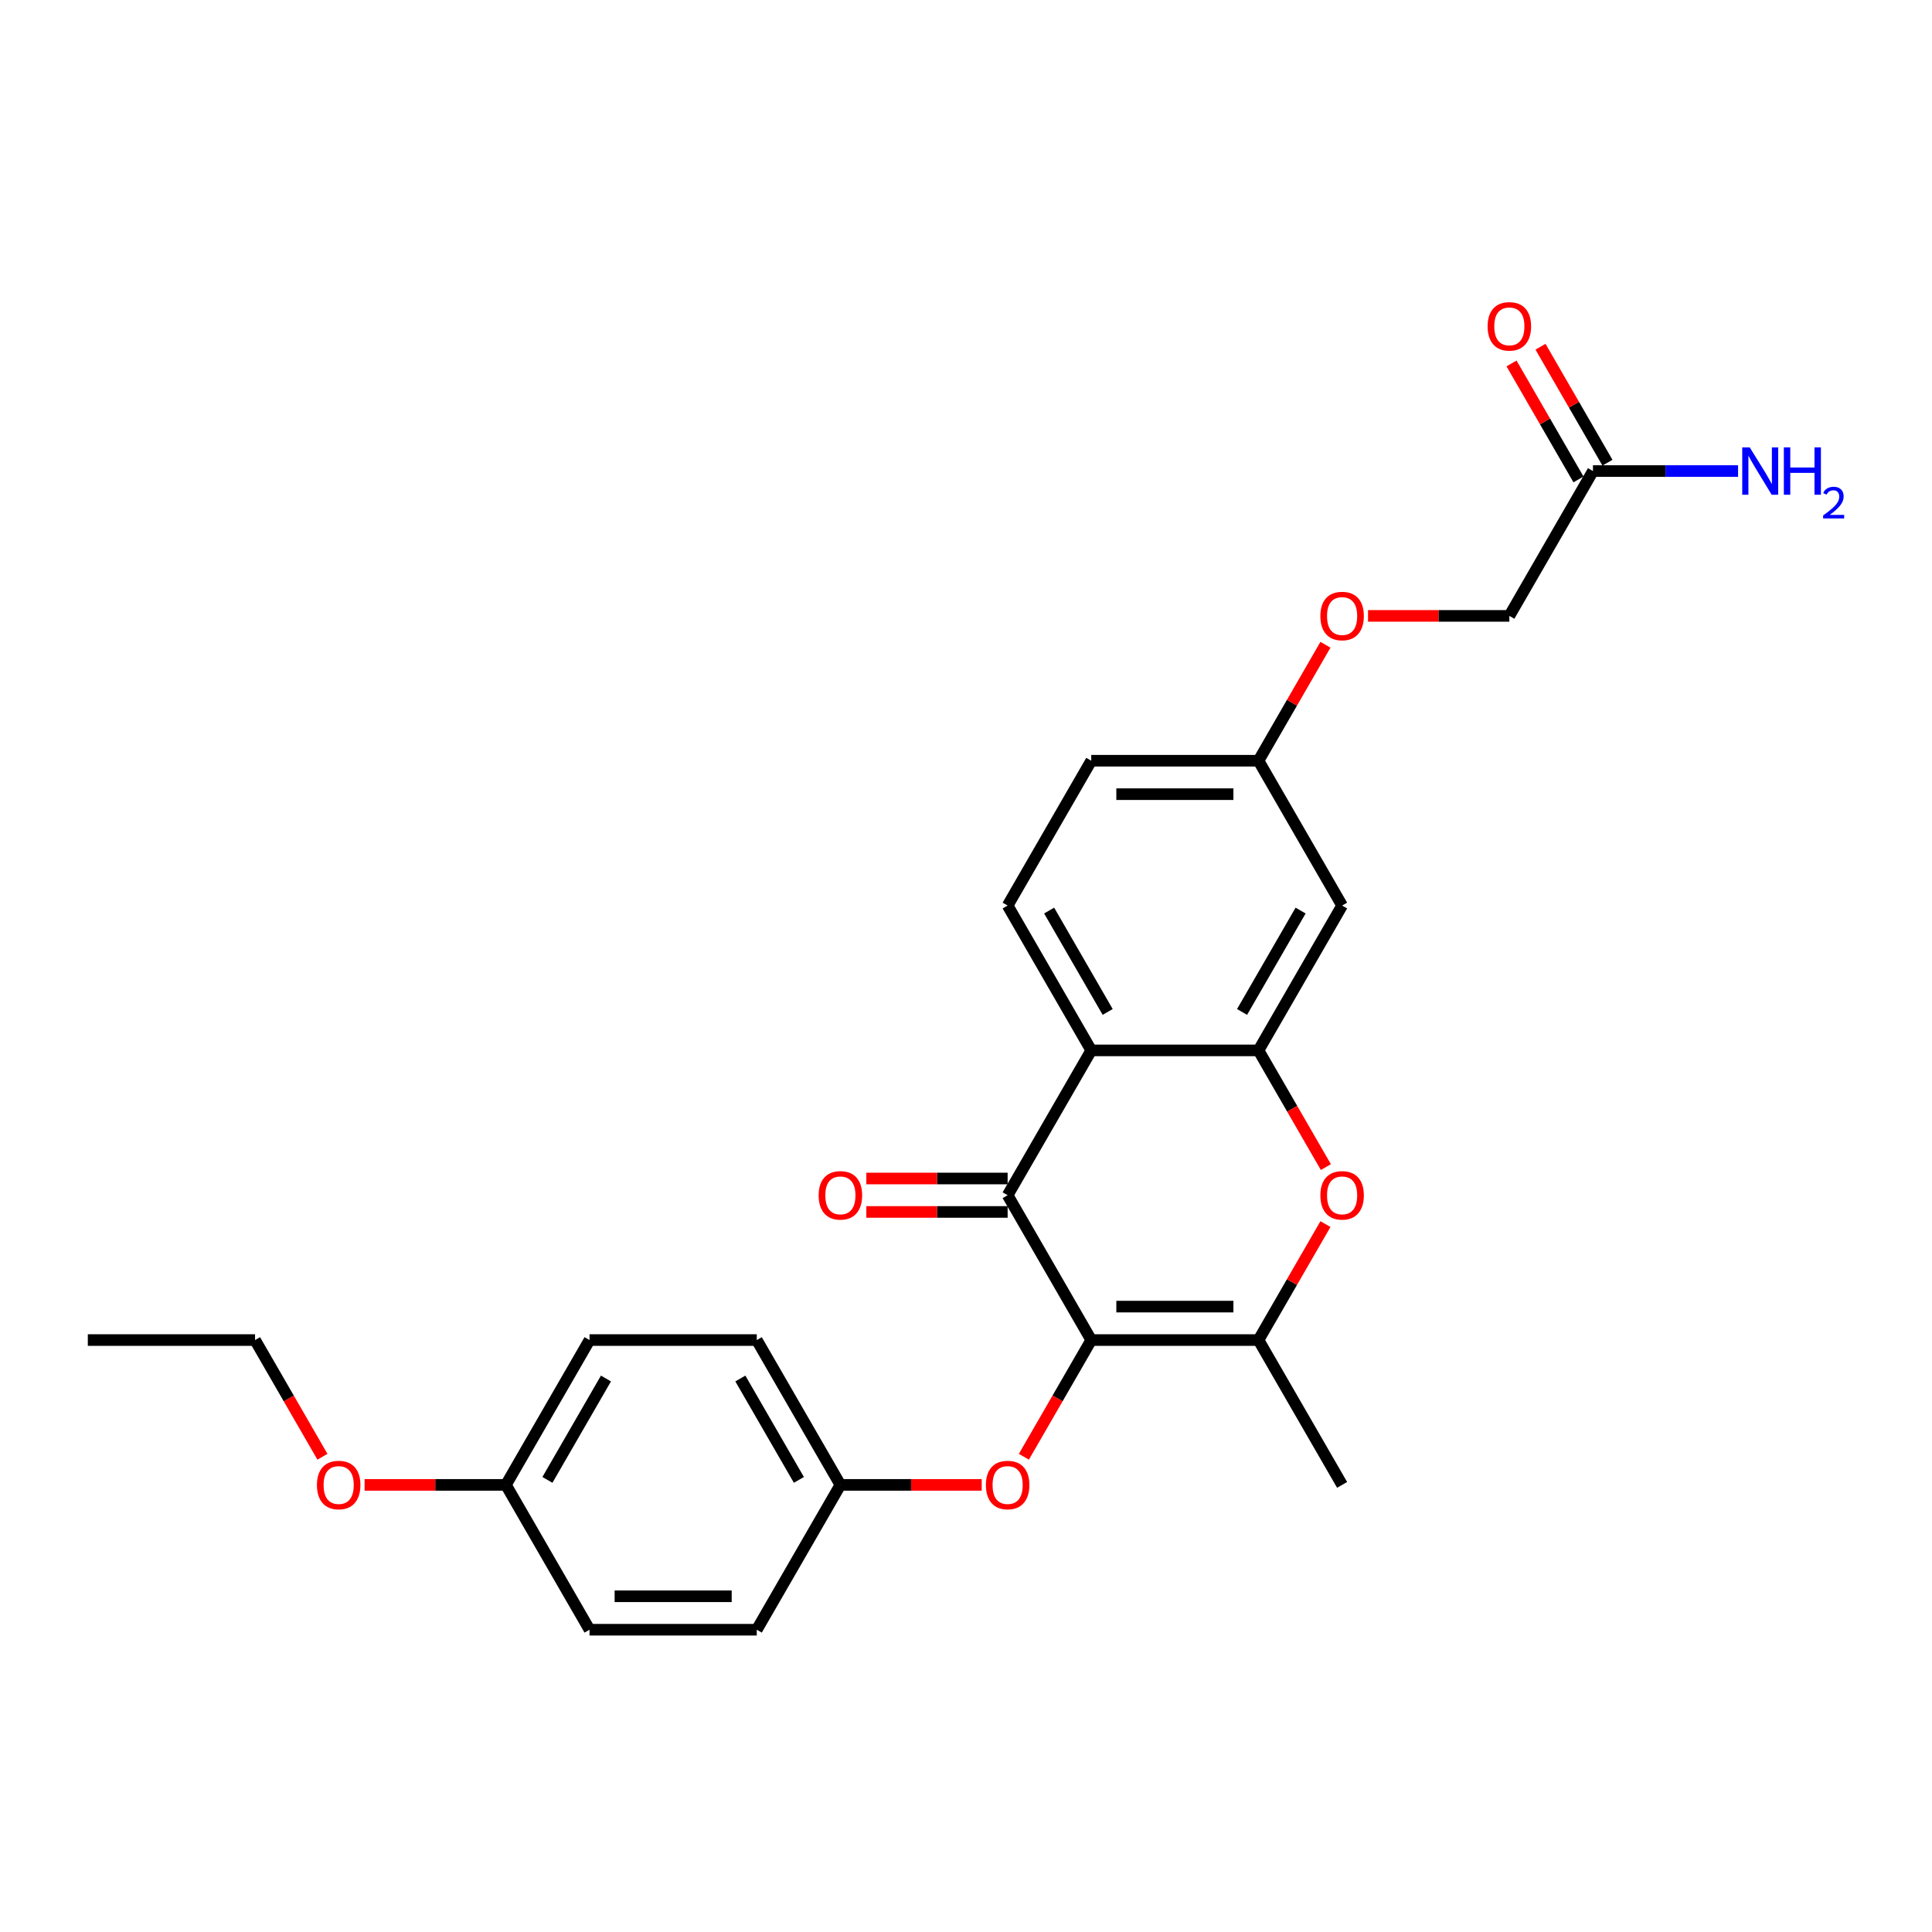 <?xml version='1.0' encoding='iso-8859-1'?>
<svg version='1.1' baseProfile='full'
              xmlns='http://www.w3.org/2000/svg'
                      xmlns:rdkit='http://www.rdkit.org/xml'
                      xmlns:xlink='http://www.w3.org/1999/xlink'
                  xml:space='preserve'
width='1000px' height='1000px' viewBox='0 0 1000 1000'>
<!-- END OF HEADER -->
<rect style='opacity:1.0;fill:#FFFFFF;stroke:none' width='1000' height='1000' x='0' y='0'> </rect>
<path class='bond-0' d='M 564.83,693.611 L 521.549,618.646' style='fill:none;fill-rule:evenodd;stroke:#000000;stroke-width:6px;stroke-linecap:butt;stroke-linejoin:miter;stroke-opacity:1' />
<path class='bond-2' d='M 564.83,693.611 L 651.392,693.611' style='fill:none;fill-rule:evenodd;stroke:#000000;stroke-width:6px;stroke-linecap:butt;stroke-linejoin:miter;stroke-opacity:1' />
<path class='bond-2' d='M 577.814,676.299 L 638.408,676.299' style='fill:none;fill-rule:evenodd;stroke:#000000;stroke-width:6px;stroke-linecap:butt;stroke-linejoin:miter;stroke-opacity:1' />
<path class='bond-5' d='M 564.83,693.611 L 547.392,723.814' style='fill:none;fill-rule:evenodd;stroke:#000000;stroke-width:6px;stroke-linecap:butt;stroke-linejoin:miter;stroke-opacity:1' />
<path class='bond-5' d='M 547.392,723.814 L 529.955,754.017' style='fill:none;fill-rule:evenodd;stroke:#FF0000;stroke-width:6px;stroke-linecap:butt;stroke-linejoin:miter;stroke-opacity:1' />
<path class='bond-1' d='M 521.549,618.646 L 564.83,543.681' style='fill:none;fill-rule:evenodd;stroke:#000000;stroke-width:6px;stroke-linecap:butt;stroke-linejoin:miter;stroke-opacity:1' />
<path class='bond-9' d='M 521.549,609.99 L 484.976,609.99' style='fill:none;fill-rule:evenodd;stroke:#000000;stroke-width:6px;stroke-linecap:butt;stroke-linejoin:miter;stroke-opacity:1' />
<path class='bond-9' d='M 484.976,609.99 L 448.403,609.99' style='fill:none;fill-rule:evenodd;stroke:#FF0000;stroke-width:6px;stroke-linecap:butt;stroke-linejoin:miter;stroke-opacity:1' />
<path class='bond-9' d='M 521.549,627.302 L 484.976,627.302' style='fill:none;fill-rule:evenodd;stroke:#000000;stroke-width:6px;stroke-linecap:butt;stroke-linejoin:miter;stroke-opacity:1' />
<path class='bond-9' d='M 484.976,627.302 L 448.403,627.302' style='fill:none;fill-rule:evenodd;stroke:#FF0000;stroke-width:6px;stroke-linecap:butt;stroke-linejoin:miter;stroke-opacity:1' />
<path class='bond-7' d='M 564.83,543.681 L 521.549,468.715' style='fill:none;fill-rule:evenodd;stroke:#000000;stroke-width:6px;stroke-linecap:butt;stroke-linejoin:miter;stroke-opacity:1' />
<path class='bond-7' d='M 573.331,523.78 L 543.034,471.304' style='fill:none;fill-rule:evenodd;stroke:#000000;stroke-width:6px;stroke-linecap:butt;stroke-linejoin:miter;stroke-opacity:1' />
<path class='bond-26' d='M 564.83,543.681 L 651.392,543.681' style='fill:none;fill-rule:evenodd;stroke:#000000;stroke-width:6px;stroke-linecap:butt;stroke-linejoin:miter;stroke-opacity:1' />
<path class='bond-4' d='M 651.392,693.611 L 668.72,663.599' style='fill:none;fill-rule:evenodd;stroke:#000000;stroke-width:6px;stroke-linecap:butt;stroke-linejoin:miter;stroke-opacity:1' />
<path class='bond-4' d='M 668.72,663.599 L 686.048,633.587' style='fill:none;fill-rule:evenodd;stroke:#FF0000;stroke-width:6px;stroke-linecap:butt;stroke-linejoin:miter;stroke-opacity:1' />
<path class='bond-18' d='M 651.392,693.611 L 694.674,768.577' style='fill:none;fill-rule:evenodd;stroke:#000000;stroke-width:6px;stroke-linecap:butt;stroke-linejoin:miter;stroke-opacity:1' />
<path class='bond-3' d='M 651.392,543.681 L 668.83,573.883' style='fill:none;fill-rule:evenodd;stroke:#000000;stroke-width:6px;stroke-linecap:butt;stroke-linejoin:miter;stroke-opacity:1' />
<path class='bond-3' d='M 668.83,573.883 L 686.268,604.086' style='fill:none;fill-rule:evenodd;stroke:#FF0000;stroke-width:6px;stroke-linecap:butt;stroke-linejoin:miter;stroke-opacity:1' />
<path class='bond-6' d='M 651.392,543.681 L 694.674,468.715' style='fill:none;fill-rule:evenodd;stroke:#000000;stroke-width:6px;stroke-linecap:butt;stroke-linejoin:miter;stroke-opacity:1' />
<path class='bond-6' d='M 642.891,523.78 L 673.188,471.304' style='fill:none;fill-rule:evenodd;stroke:#000000;stroke-width:6px;stroke-linecap:butt;stroke-linejoin:miter;stroke-opacity:1' />
<path class='bond-12' d='M 508.131,768.577 L 471.559,768.577' style='fill:none;fill-rule:evenodd;stroke:#FF0000;stroke-width:6px;stroke-linecap:butt;stroke-linejoin:miter;stroke-opacity:1' />
<path class='bond-12' d='M 471.559,768.577 L 434.986,768.577' style='fill:none;fill-rule:evenodd;stroke:#000000;stroke-width:6px;stroke-linecap:butt;stroke-linejoin:miter;stroke-opacity:1' />
<path class='bond-11' d='M 694.674,468.715 L 651.392,393.75' style='fill:none;fill-rule:evenodd;stroke:#000000;stroke-width:6px;stroke-linecap:butt;stroke-linejoin:miter;stroke-opacity:1' />
<path class='bond-16' d='M 521.549,468.715 L 564.83,393.75' style='fill:none;fill-rule:evenodd;stroke:#000000;stroke-width:6px;stroke-linecap:butt;stroke-linejoin:miter;stroke-opacity:1' />
<path class='bond-8' d='M 824.517,243.819 L 781.236,318.784' style='fill:none;fill-rule:evenodd;stroke:#000000;stroke-width:6px;stroke-linecap:butt;stroke-linejoin:miter;stroke-opacity:1' />
<path class='bond-10' d='M 832.014,239.491 L 814.686,209.479' style='fill:none;fill-rule:evenodd;stroke:#000000;stroke-width:6px;stroke-linecap:butt;stroke-linejoin:miter;stroke-opacity:1' />
<path class='bond-10' d='M 814.686,209.479 L 797.359,179.466' style='fill:none;fill-rule:evenodd;stroke:#FF0000;stroke-width:6px;stroke-linecap:butt;stroke-linejoin:miter;stroke-opacity:1' />
<path class='bond-10' d='M 817.021,248.147 L 799.693,218.135' style='fill:none;fill-rule:evenodd;stroke:#000000;stroke-width:6px;stroke-linecap:butt;stroke-linejoin:miter;stroke-opacity:1' />
<path class='bond-10' d='M 799.693,218.135 L 782.366,188.123' style='fill:none;fill-rule:evenodd;stroke:#FF0000;stroke-width:6px;stroke-linecap:butt;stroke-linejoin:miter;stroke-opacity:1' />
<path class='bond-15' d='M 824.517,243.819 L 862.068,243.819' style='fill:none;fill-rule:evenodd;stroke:#000000;stroke-width:6px;stroke-linecap:butt;stroke-linejoin:miter;stroke-opacity:1' />
<path class='bond-15' d='M 862.068,243.819 L 899.619,243.819' style='fill:none;fill-rule:evenodd;stroke:#0000FF;stroke-width:6px;stroke-linecap:butt;stroke-linejoin:miter;stroke-opacity:1' />
<path class='bond-13' d='M 651.392,393.75 L 668.72,363.738' style='fill:none;fill-rule:evenodd;stroke:#000000;stroke-width:6px;stroke-linecap:butt;stroke-linejoin:miter;stroke-opacity:1' />
<path class='bond-13' d='M 668.72,363.738 L 686.048,333.725' style='fill:none;fill-rule:evenodd;stroke:#FF0000;stroke-width:6px;stroke-linecap:butt;stroke-linejoin:miter;stroke-opacity:1' />
<path class='bond-28' d='M 651.392,393.75 L 564.83,393.75' style='fill:none;fill-rule:evenodd;stroke:#000000;stroke-width:6px;stroke-linecap:butt;stroke-linejoin:miter;stroke-opacity:1' />
<path class='bond-28' d='M 638.408,411.062 L 577.814,411.062' style='fill:none;fill-rule:evenodd;stroke:#000000;stroke-width:6px;stroke-linecap:butt;stroke-linejoin:miter;stroke-opacity:1' />
<path class='bond-19' d='M 434.986,768.577 L 391.705,843.542' style='fill:none;fill-rule:evenodd;stroke:#000000;stroke-width:6px;stroke-linecap:butt;stroke-linejoin:miter;stroke-opacity:1' />
<path class='bond-20' d='M 434.986,768.577 L 391.705,693.611' style='fill:none;fill-rule:evenodd;stroke:#000000;stroke-width:6px;stroke-linecap:butt;stroke-linejoin:miter;stroke-opacity:1' />
<path class='bond-20' d='M 413.501,765.988 L 383.204,713.512' style='fill:none;fill-rule:evenodd;stroke:#000000;stroke-width:6px;stroke-linecap:butt;stroke-linejoin:miter;stroke-opacity:1' />
<path class='bond-14' d='M 708.091,318.784 L 744.663,318.784' style='fill:none;fill-rule:evenodd;stroke:#FF0000;stroke-width:6px;stroke-linecap:butt;stroke-linejoin:miter;stroke-opacity:1' />
<path class='bond-14' d='M 744.663,318.784 L 781.236,318.784' style='fill:none;fill-rule:evenodd;stroke:#000000;stroke-width:6px;stroke-linecap:butt;stroke-linejoin:miter;stroke-opacity:1' />
<path class='bond-17' d='M 261.861,768.577 L 305.142,693.611' style='fill:none;fill-rule:evenodd;stroke:#000000;stroke-width:6px;stroke-linecap:butt;stroke-linejoin:miter;stroke-opacity:1' />
<path class='bond-17' d='M 283.346,765.988 L 313.643,713.512' style='fill:none;fill-rule:evenodd;stroke:#000000;stroke-width:6px;stroke-linecap:butt;stroke-linejoin:miter;stroke-opacity:1' />
<path class='bond-23' d='M 261.861,768.577 L 225.288,768.577' style='fill:none;fill-rule:evenodd;stroke:#000000;stroke-width:6px;stroke-linecap:butt;stroke-linejoin:miter;stroke-opacity:1' />
<path class='bond-23' d='M 225.288,768.577 L 188.716,768.577' style='fill:none;fill-rule:evenodd;stroke:#FF0000;stroke-width:6px;stroke-linecap:butt;stroke-linejoin:miter;stroke-opacity:1' />
<path class='bond-27' d='M 261.861,768.577 L 305.142,843.542' style='fill:none;fill-rule:evenodd;stroke:#000000;stroke-width:6px;stroke-linecap:butt;stroke-linejoin:miter;stroke-opacity:1' />
<path class='bond-22' d='M 391.705,843.542 L 305.142,843.542' style='fill:none;fill-rule:evenodd;stroke:#000000;stroke-width:6px;stroke-linecap:butt;stroke-linejoin:miter;stroke-opacity:1' />
<path class='bond-22' d='M 378.72,826.229 L 318.127,826.229' style='fill:none;fill-rule:evenodd;stroke:#000000;stroke-width:6px;stroke-linecap:butt;stroke-linejoin:miter;stroke-opacity:1' />
<path class='bond-21' d='M 391.705,693.611 L 305.142,693.611' style='fill:none;fill-rule:evenodd;stroke:#000000;stroke-width:6px;stroke-linecap:butt;stroke-linejoin:miter;stroke-opacity:1' />
<path class='bond-24' d='M 166.892,754.017 L 149.455,723.814' style='fill:none;fill-rule:evenodd;stroke:#FF0000;stroke-width:6px;stroke-linecap:butt;stroke-linejoin:miter;stroke-opacity:1' />
<path class='bond-24' d='M 149.455,723.814 L 132.017,693.611' style='fill:none;fill-rule:evenodd;stroke:#000000;stroke-width:6px;stroke-linecap:butt;stroke-linejoin:miter;stroke-opacity:1' />
<path class='bond-25' d='M 132.017,693.611 L 45.455,693.611' style='fill:none;fill-rule:evenodd;stroke:#000000;stroke-width:6px;stroke-linecap:butt;stroke-linejoin:miter;stroke-opacity:1' />
<path  class='atom-5' d='M 683.42 618.715
Q 683.42 612.829, 686.329 609.54
Q 689.237 606.25, 694.674 606.25
Q 700.11 606.25, 703.018 609.54
Q 705.927 612.829, 705.927 618.715
Q 705.927 624.671, 702.984 628.064
Q 700.04 631.423, 694.674 631.423
Q 689.272 631.423, 686.329 628.064
Q 683.42 624.705, 683.42 618.715
M 694.674 628.653
Q 698.413 628.653, 700.421 626.16
Q 702.464 623.632, 702.464 618.715
Q 702.464 613.902, 700.421 611.479
Q 698.413 609.02, 694.674 609.02
Q 690.934 609.02, 688.891 611.444
Q 686.883 613.868, 686.883 618.715
Q 686.883 623.667, 688.891 626.16
Q 690.934 628.653, 694.674 628.653
' fill='#FF0000'/>
<path  class='atom-6' d='M 510.295 768.646
Q 510.295 762.76, 513.204 759.47
Q 516.112 756.181, 521.549 756.181
Q 526.985 756.181, 529.893 759.47
Q 532.802 762.76, 532.802 768.646
Q 532.802 774.601, 529.859 777.995
Q 526.915 781.353, 521.549 781.353
Q 516.147 781.353, 513.204 777.995
Q 510.295 774.636, 510.295 768.646
M 521.549 778.583
Q 525.288 778.583, 527.296 776.09
Q 529.339 773.563, 529.339 768.646
Q 529.339 763.833, 527.296 761.409
Q 525.288 758.951, 521.549 758.951
Q 517.809 758.951, 515.766 761.375
Q 513.758 763.798, 513.758 768.646
Q 513.758 773.597, 515.766 776.09
Q 517.809 778.583, 521.549 778.583
' fill='#FF0000'/>
<path  class='atom-10' d='M 423.733 618.715
Q 423.733 612.829, 426.641 609.54
Q 429.55 606.25, 434.986 606.25
Q 440.422 606.25, 443.331 609.54
Q 446.239 612.829, 446.239 618.715
Q 446.239 624.671, 443.296 628.064
Q 440.353 631.423, 434.986 631.423
Q 429.584 631.423, 426.641 628.064
Q 423.733 624.705, 423.733 618.715
M 434.986 628.653
Q 438.725 628.653, 440.734 626.16
Q 442.777 623.632, 442.777 618.715
Q 442.777 613.902, 440.734 611.479
Q 438.725 609.02, 434.986 609.02
Q 431.246 609.02, 429.204 611.444
Q 427.195 613.868, 427.195 618.715
Q 427.195 623.667, 429.204 626.16
Q 431.246 628.653, 434.986 628.653
' fill='#FF0000'/>
<path  class='atom-11' d='M 769.983 168.923
Q 769.983 163.037, 772.892 159.747
Q 775.8 156.458, 781.236 156.458
Q 786.672 156.458, 789.581 159.747
Q 792.489 163.037, 792.489 168.923
Q 792.489 174.879, 789.546 178.272
Q 786.603 181.63, 781.236 181.63
Q 775.835 181.63, 772.892 178.272
Q 769.983 174.913, 769.983 168.923
M 781.236 178.86
Q 784.976 178.86, 786.984 176.367
Q 789.027 173.84, 789.027 168.923
Q 789.027 164.11, 786.984 161.686
Q 784.976 159.228, 781.236 159.228
Q 777.497 159.228, 775.454 161.652
Q 773.446 164.075, 773.446 168.923
Q 773.446 173.874, 775.454 176.367
Q 777.497 178.86, 781.236 178.86
' fill='#FF0000'/>
<path  class='atom-14' d='M 683.42 318.854
Q 683.42 312.967, 686.329 309.678
Q 689.237 306.389, 694.674 306.389
Q 700.11 306.389, 703.018 309.678
Q 705.927 312.967, 705.927 318.854
Q 705.927 324.809, 702.984 328.202
Q 700.04 331.561, 694.674 331.561
Q 689.272 331.561, 686.329 328.202
Q 683.42 324.844, 683.42 318.854
M 694.674 328.791
Q 698.413 328.791, 700.421 326.298
Q 702.464 323.77, 702.464 318.854
Q 702.464 314.041, 700.421 311.617
Q 698.413 309.159, 694.674 309.159
Q 690.934 309.159, 688.891 311.582
Q 686.883 314.006, 686.883 318.854
Q 686.883 323.805, 688.891 326.298
Q 690.934 328.791, 694.674 328.791
' fill='#FF0000'/>
<path  class='atom-16' d='M 905.661 231.562
L 913.694 244.546
Q 914.491 245.827, 915.772 248.147
Q 917.053 250.467, 917.122 250.606
L 917.122 231.562
L 920.377 231.562
L 920.377 256.076
L 917.018 256.076
L 908.397 241.88
Q 907.392 240.218, 906.319 238.314
Q 905.28 236.409, 904.969 235.821
L 904.969 256.076
L 901.783 256.076
L 901.783 231.562
L 905.661 231.562
' fill='#0000FF'/>
<path  class='atom-16' d='M 923.32 231.562
L 926.644 231.562
L 926.644 241.984
L 939.178 241.984
L 939.178 231.562
L 942.502 231.562
L 942.502 256.076
L 939.178 256.076
L 939.178 244.754
L 926.644 244.754
L 926.644 256.076
L 923.32 256.076
L 923.32 231.562
' fill='#0000FF'/>
<path  class='atom-16' d='M 943.691 255.216
Q 944.285 253.685, 945.702 252.84
Q 947.118 251.971, 949.084 251.971
Q 951.529 251.971, 952.9 253.297
Q 954.271 254.622, 954.271 256.976
Q 954.271 259.375, 952.489 261.615
Q 950.729 263.855, 947.073 266.505
L 954.545 266.505
L 954.545 268.334
L 943.645 268.334
L 943.645 266.803
Q 946.661 264.654, 948.444 263.055
Q 950.249 261.455, 951.118 260.015
Q 951.986 258.576, 951.986 257.09
Q 951.986 255.536, 951.209 254.668
Q 950.432 253.799, 949.084 253.799
Q 947.781 253.799, 946.913 254.325
Q 946.044 254.851, 945.427 256.016
L 943.691 255.216
' fill='#0000FF'/>
<path  class='atom-24' d='M 164.045 768.646
Q 164.045 762.76, 166.954 759.47
Q 169.862 756.181, 175.298 756.181
Q 180.734 756.181, 183.643 759.47
Q 186.551 762.76, 186.551 768.646
Q 186.551 774.601, 183.608 777.995
Q 180.665 781.353, 175.298 781.353
Q 169.897 781.353, 166.954 777.995
Q 164.045 774.636, 164.045 768.646
M 175.298 778.583
Q 179.038 778.583, 181.046 776.09
Q 183.089 773.563, 183.089 768.646
Q 183.089 763.833, 181.046 761.409
Q 179.038 758.951, 175.298 758.951
Q 171.559 758.951, 169.516 761.375
Q 167.508 763.798, 167.508 768.646
Q 167.508 773.597, 169.516 776.09
Q 171.559 778.583, 175.298 778.583
' fill='#FF0000'/>
</svg>
